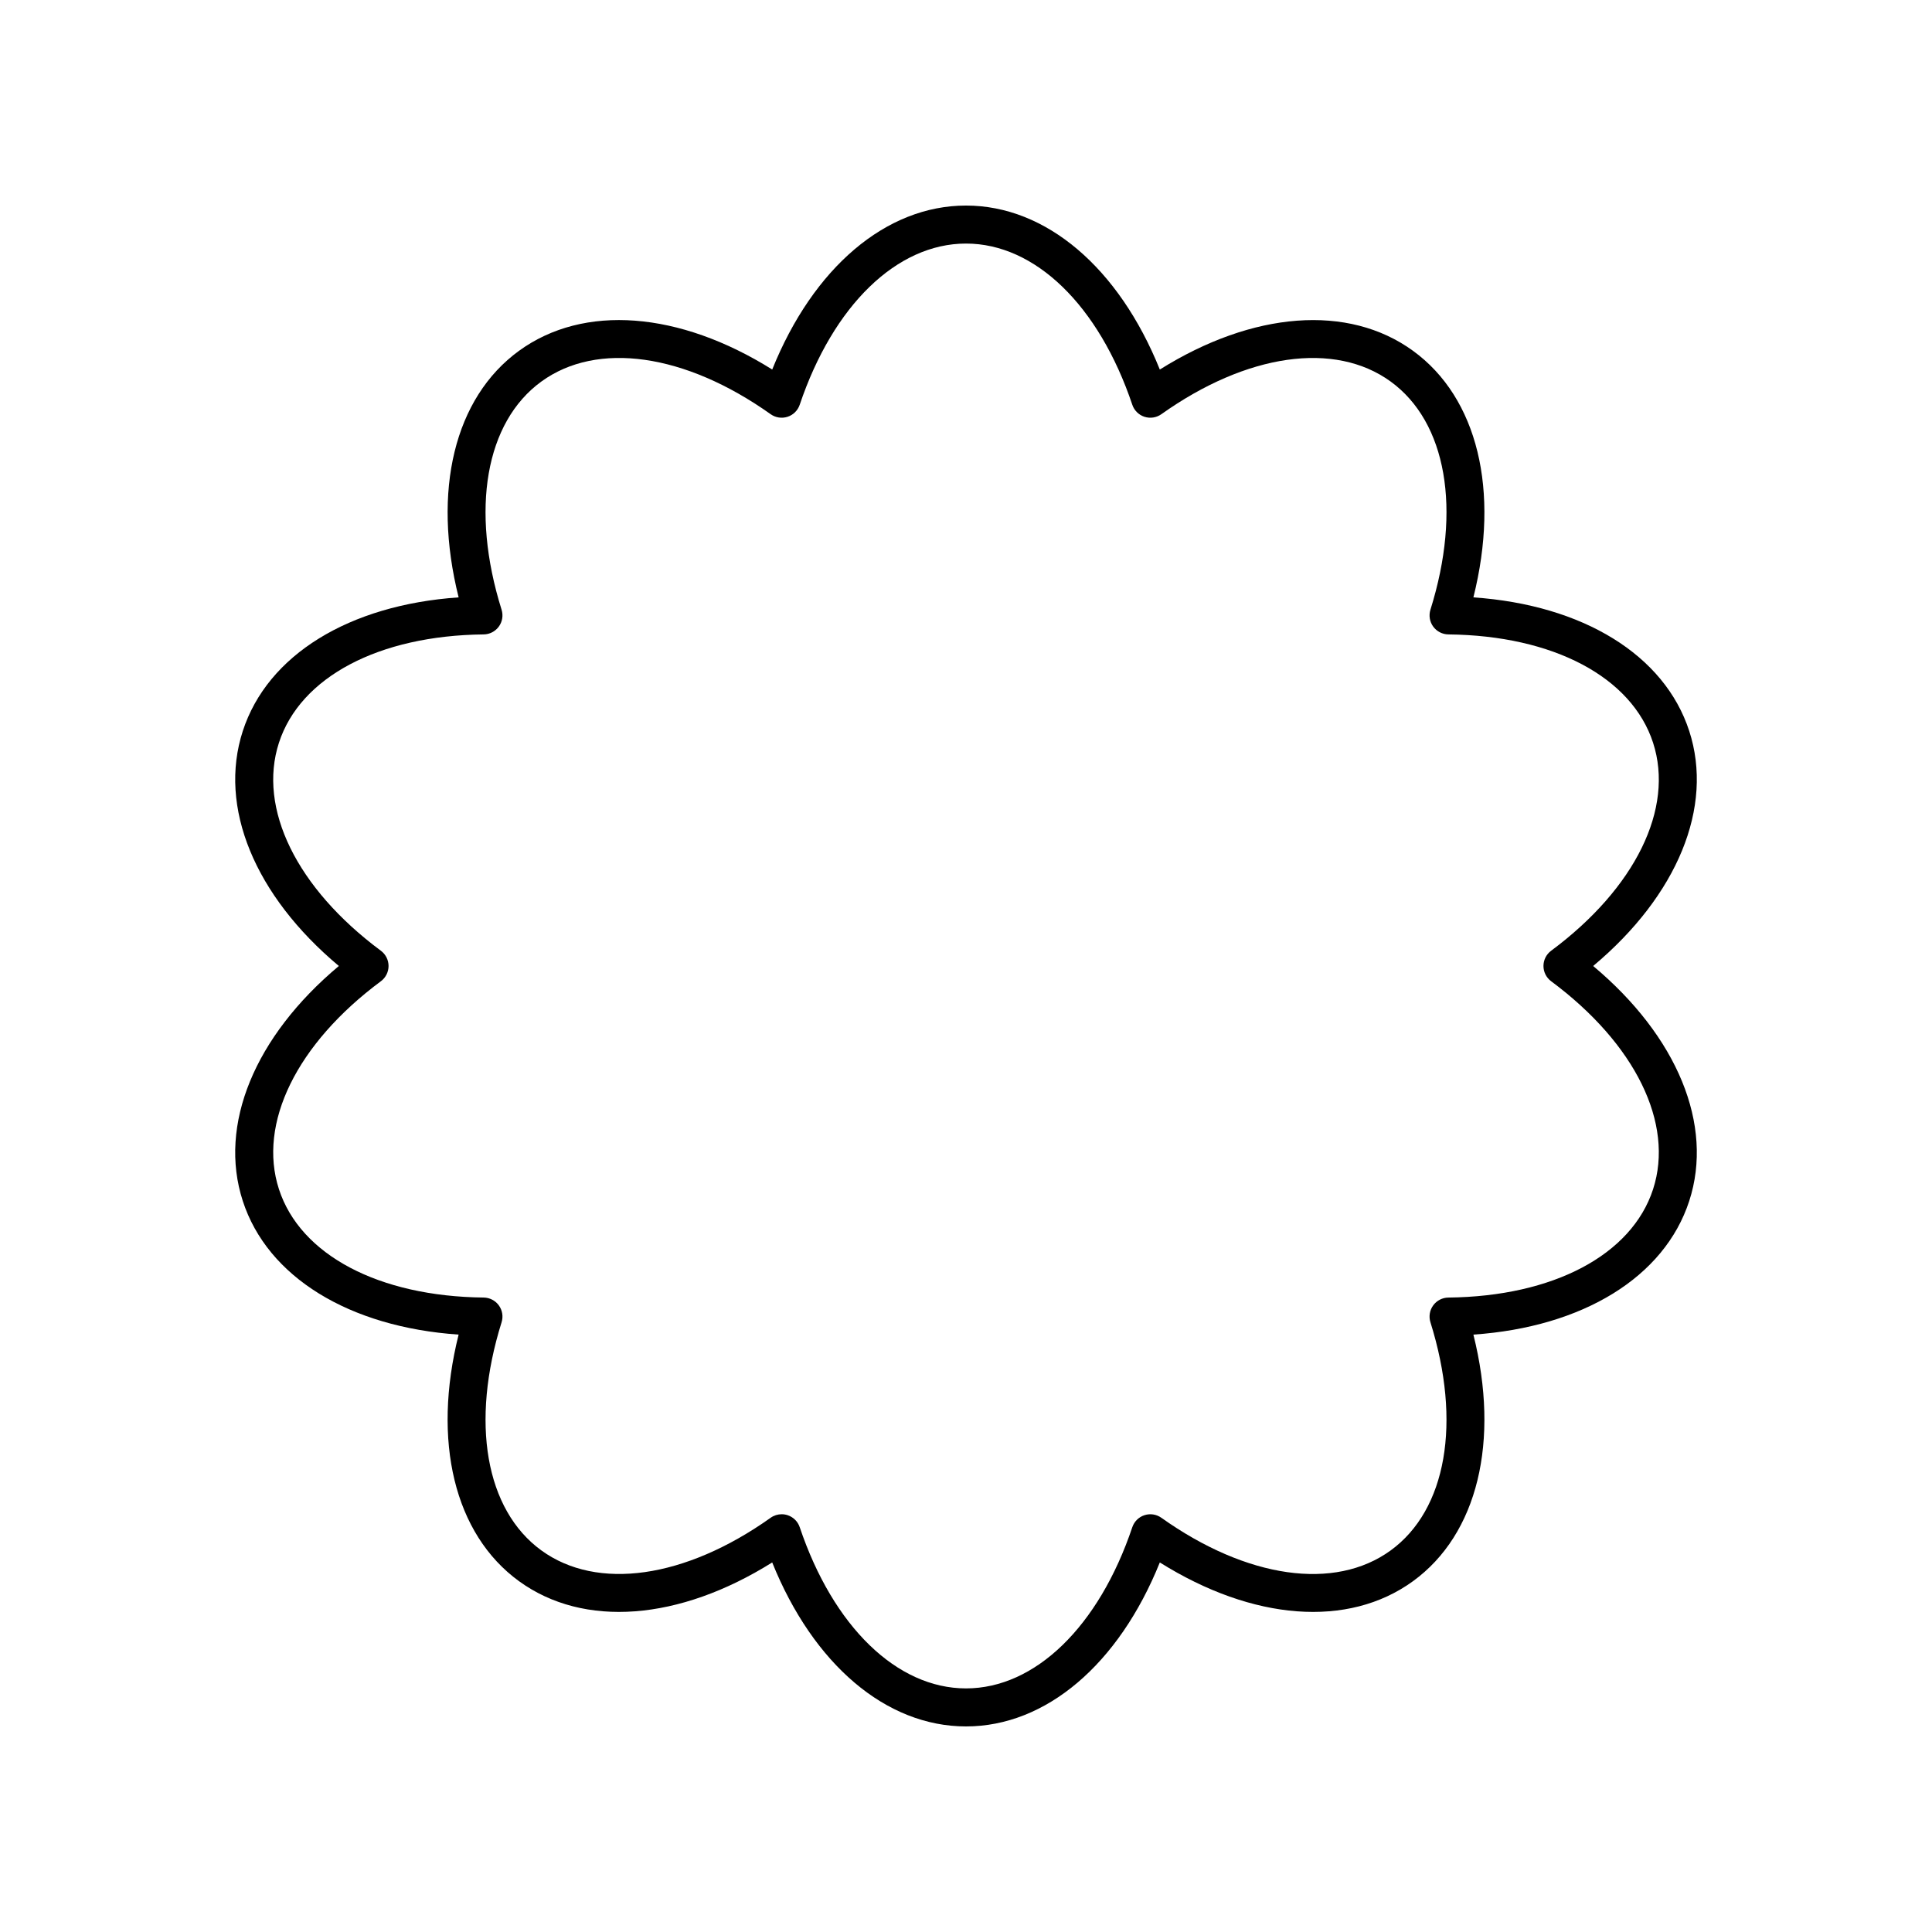 <?xml version="1.0" encoding="UTF-8"?>
<!-- Uploaded to: ICON Repo, www.iconrepo.com, Generator: ICON Repo Mixer Tools -->
<svg fill="#000000" width="800px" height="800px" version="1.1" viewBox="144 144 512 512" xmlns="http://www.w3.org/2000/svg">
 <path d="m208.34 462.27c6.555 20.176 28.188 33.418 57.199 35.414-7.062 28.207-1.152 52.879 16.008 65.348 17.172 12.469 42.453 10.469 67.094-4.969 10.871 26.973 30.148 43.457 51.363 43.457 21.211 0 40.492-16.48 51.359-43.457 24.641 15.438 49.93 17.438 67.094 4.969 17.16-12.469 23.07-37.141 16.008-65.348 29.012-1.996 50.645-15.238 57.199-35.414 6.555-20.176-3.164-43.605-25.457-62.273 22.297-18.672 32.012-42.102 25.457-62.273-6.555-20.176-28.188-33.418-57.199-35.414 7.062-28.207 1.152-52.879-16.008-65.348-17.164-12.465-42.449-10.461-67.094 4.969-10.867-26.977-30.145-43.457-51.359-43.457s-40.496 16.48-51.359 43.453c-24.641-15.43-49.926-17.438-67.094-4.965-17.16 12.469-23.07 37.141-16.008 65.348-29.012 1.996-50.645 15.238-57.199 35.414-6.555 20.172 3.16 43.602 25.457 62.273-22.297 18.668-32.012 42.098-25.461 62.273zm36.598-58.23c1.277-0.949 2.031-2.449 2.031-4.043s-0.754-3.094-2.035-4.043c-22.32-16.582-32.668-37.703-27.012-55.117 5.656-17.414 26.445-28.414 54.25-28.711 1.594-0.016 3.086-0.789 4.023-2.078 0.938-1.289 1.207-2.945 0.73-4.469-8.309-26.535-4.269-49.707 10.543-60.469 14.816-10.766 38.094-7.445 60.766 8.66 1.301 0.922 2.957 1.172 4.477 0.684 1.516-0.492 2.707-1.672 3.219-3.184 8.875-26.355 25.762-42.723 44.074-42.723s35.199 16.367 44.07 42.723c0.508 1.512 1.703 2.691 3.219 3.184 1.52 0.488 3.172 0.238 4.477-0.684 22.668-16.102 45.953-19.418 60.766-8.66 14.812 10.762 18.852 33.934 10.543 60.469-0.477 1.52-0.207 3.18 0.73 4.469 0.938 1.289 2.43 2.059 4.023 2.078 27.805 0.297 48.594 11.297 54.25 28.711 5.656 17.414-4.691 38.535-27.012 55.117-1.281 0.945-2.035 2.449-2.035 4.043s0.754 3.094 2.035 4.043c22.32 16.582 32.668 37.699 27.012 55.117-5.656 17.414-26.445 28.414-54.25 28.711-1.594 0.016-3.086 0.789-4.023 2.078-0.938 1.289-1.207 2.945-0.73 4.469 8.309 26.535 4.269 49.707-10.543 60.469-14.809 10.766-38.094 7.449-60.766-8.66-1.301-0.922-2.953-1.176-4.477-0.684-1.516 0.492-2.707 1.672-3.219 3.184-8.875 26.352-25.762 42.719-44.07 42.719s-35.199-16.367-44.07-42.723c-0.508-1.512-1.703-2.691-3.219-3.184-0.508-0.164-1.035-0.246-1.559-0.246-1.031 0-2.055 0.316-2.918 0.93-22.668 16.102-45.953 19.418-60.766 8.66-14.812-10.762-18.852-33.934-10.543-60.469 0.477-1.52 0.207-3.18-0.73-4.469-0.938-1.289-2.43-2.059-4.023-2.078-27.805-0.297-48.594-11.297-54.25-28.711-5.66-17.414 4.691-38.531 27.012-55.113z"/>
</svg>
